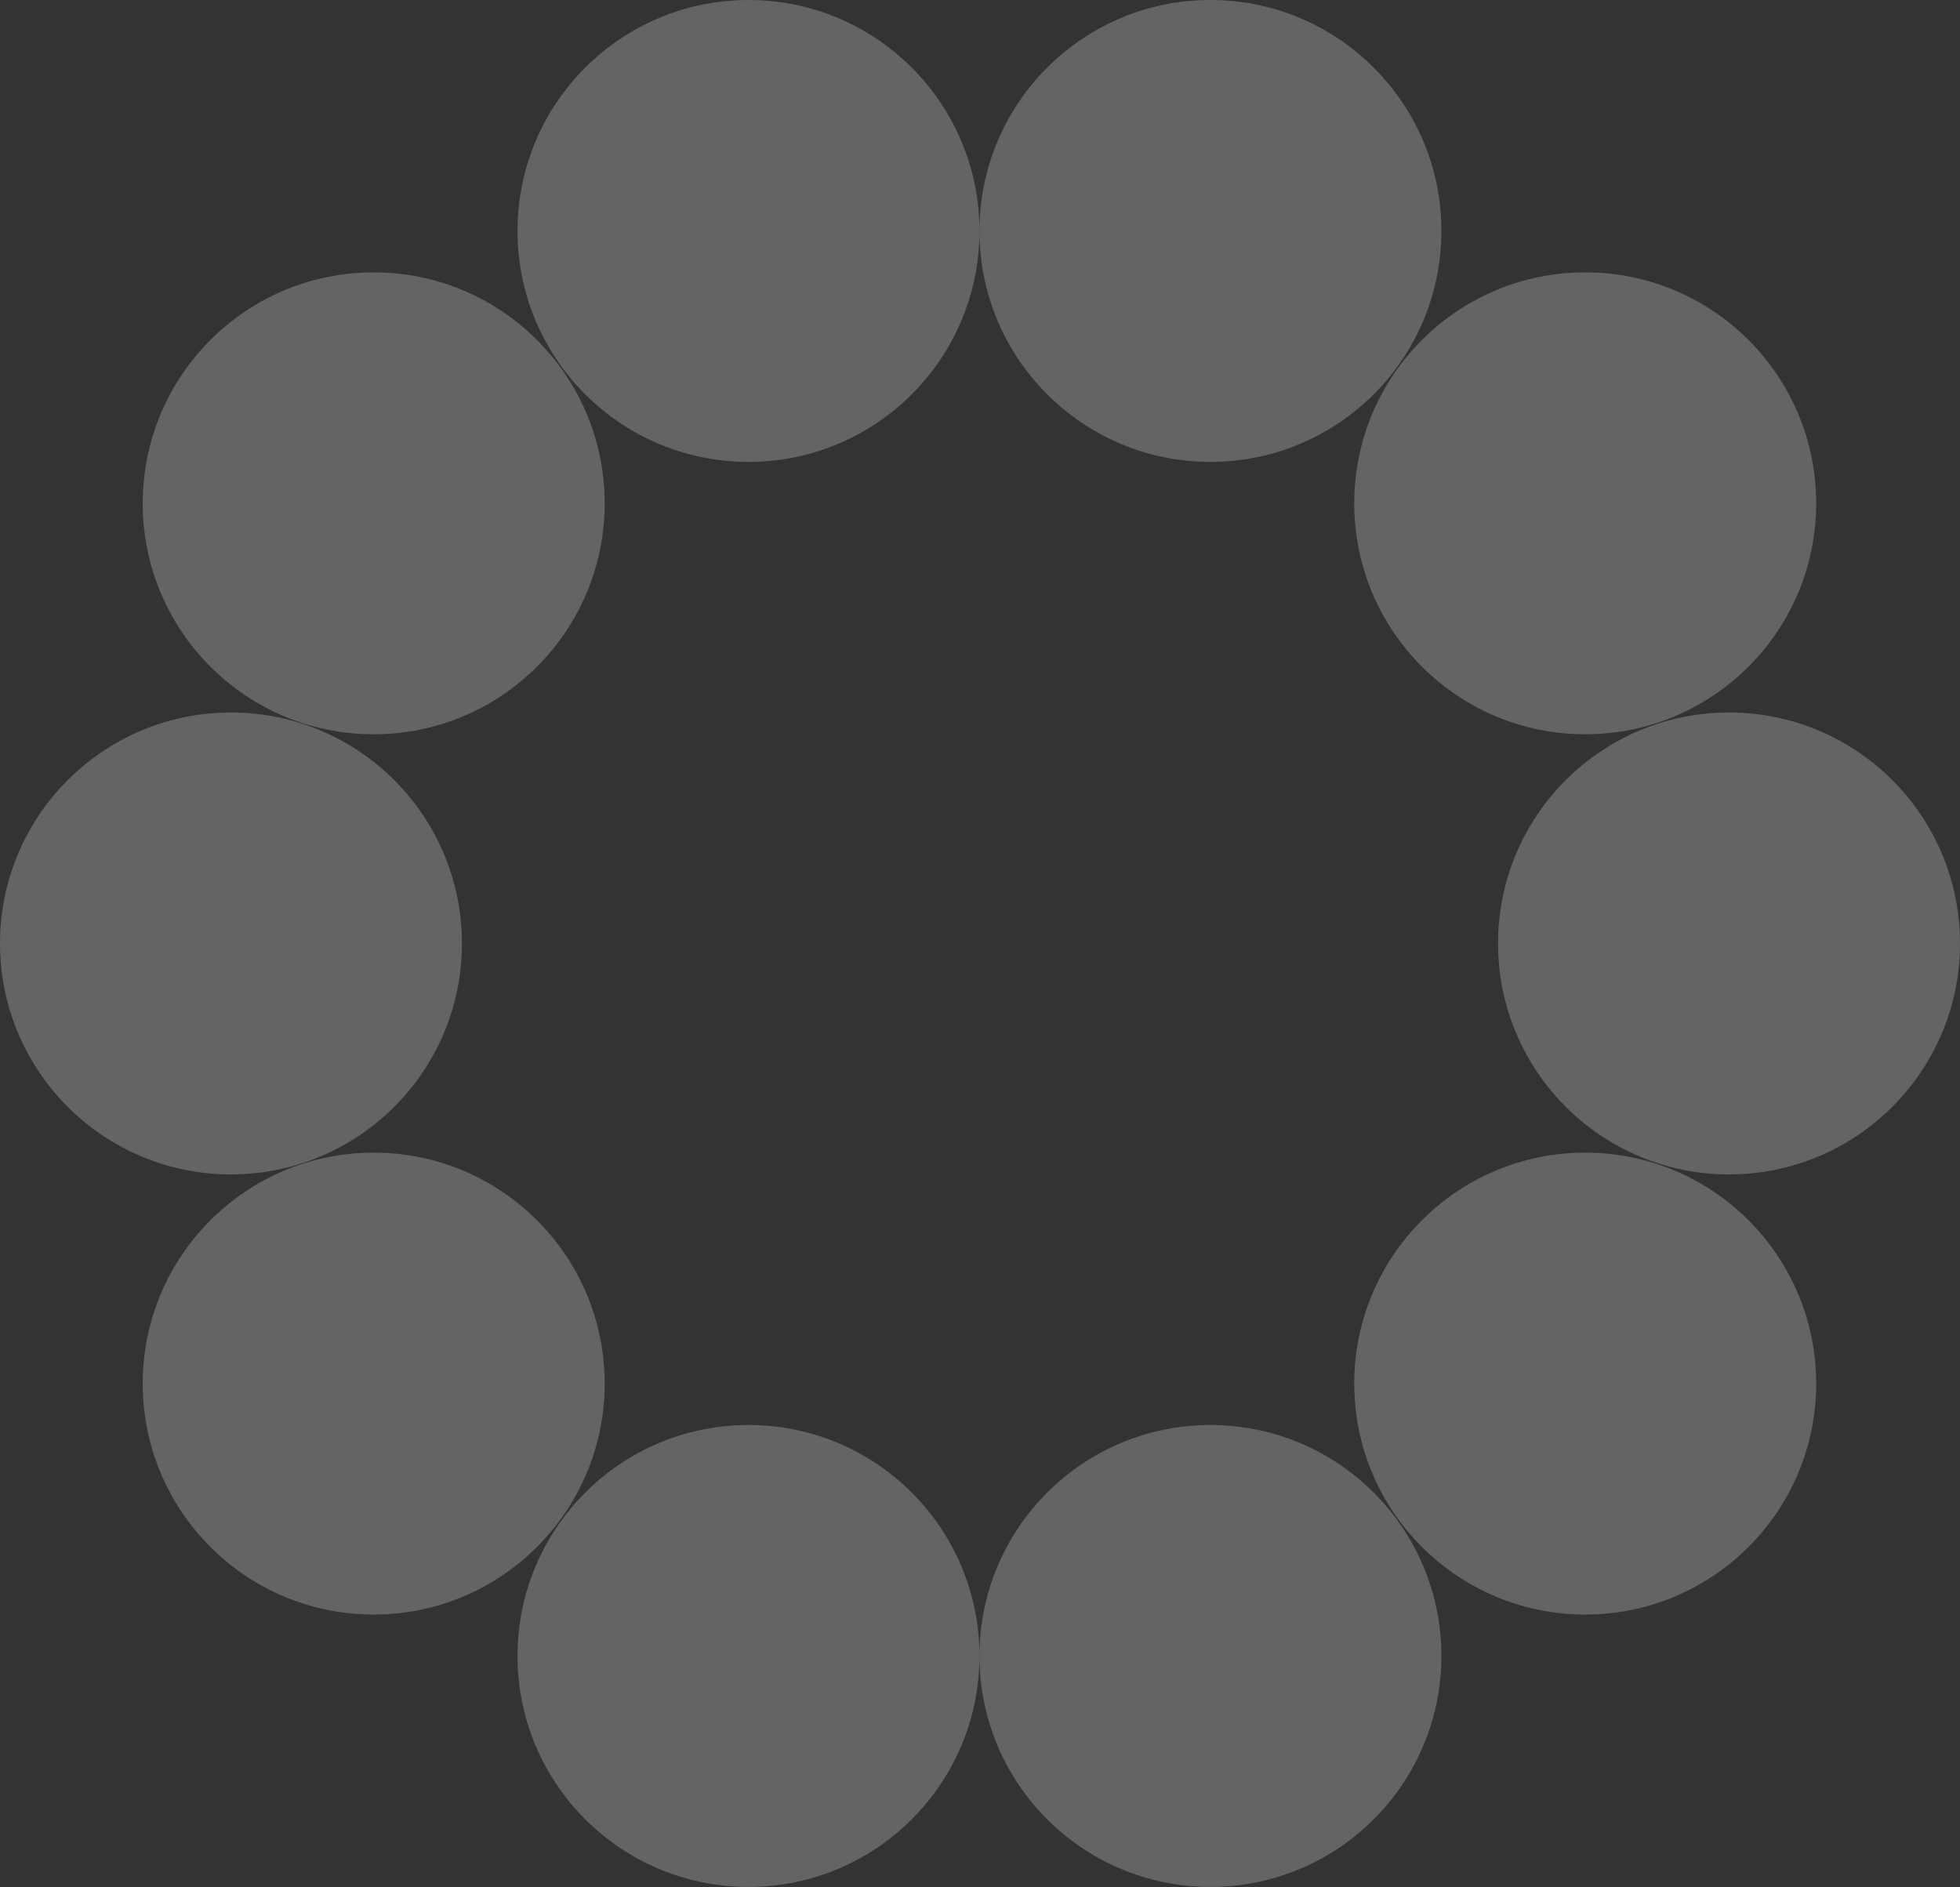 <?xml version="1.0" encoding="UTF-8"?> <svg xmlns="http://www.w3.org/2000/svg" width="215" height="207" viewBox="0 0 215 207" fill="none"><rect x="0" y="0" width="215" height="207" fill="#333333" stroke="none"/> <path d="M82.105 206.993C96.097 206.993 107.441 195.649 107.441 181.656C107.441 167.664 96.097 156.32 82.105 156.32C68.112 156.32 56.768 167.664 56.768 181.656C56.768 195.649 68.112 206.993 82.105 206.993Z" fill="white" fill-opacity="0.24"></path> <path d="M132.777 206.993C146.77 206.993 158.113 195.649 158.113 181.656C158.113 167.664 146.77 156.32 132.777 156.32C118.784 156.32 107.441 167.664 107.441 181.656C107.441 195.649 118.784 206.993 132.777 206.993Z" fill="white" fill-opacity="0.24"></path> <path d="M173.888 177.115C187.881 177.115 199.225 165.772 199.225 151.779C199.225 137.786 187.881 126.443 173.888 126.443C159.896 126.443 148.552 137.786 148.552 151.779C148.552 165.772 159.896 177.115 173.888 177.115Z" fill="white" fill-opacity="0.24"></path> <path d="M189.664 128.833C203.656 128.833 215 117.489 215 103.496C215 89.504 203.656 78.16 189.664 78.16C175.671 78.16 164.327 89.504 164.327 103.496C164.327 117.489 175.671 128.833 189.664 128.833Z" fill="white" fill-opacity="0.24"></path> <path d="M173.888 80.55C187.881 80.55 199.225 69.207 199.225 55.214C199.225 41.221 187.881 29.878 173.888 29.878C159.896 29.878 148.552 41.221 148.552 55.214C148.552 69.207 159.896 80.55 173.888 80.55Z" fill="white" fill-opacity="0.24"></path> <path d="M132.777 50.672C146.77 50.672 158.113 39.329 158.113 25.337C158.113 11.344 146.77 0 132.777 0C118.784 0 107.441 11.344 107.441 25.337C107.441 39.329 118.784 50.672 132.777 50.672Z" fill="white" fill-opacity="0.24"></path> <path d="M82.105 50.672C96.097 50.672 107.441 39.329 107.441 25.337C107.441 11.344 96.097 0 82.105 0C68.112 0 56.768 11.344 56.768 25.337C56.768 39.329 68.112 50.672 82.105 50.672Z" fill="white" fill-opacity="0.24"></path> <path d="M40.992 80.55C54.985 80.55 66.329 69.207 66.329 55.214C66.329 41.221 54.985 29.878 40.992 29.878C26.999 29.878 15.656 41.221 15.656 55.214C15.656 69.207 26.999 80.55 40.992 80.55Z" fill="white" fill-opacity="0.24"></path> <path d="M25.336 128.833C39.329 128.833 50.672 117.489 50.672 103.496C50.672 89.504 39.329 78.16 25.336 78.16C11.343 78.16 0 89.504 0 103.496C0 117.489 11.343 128.833 25.336 128.833Z" fill="white" fill-opacity="0.24"></path> <path d="M40.992 177.115C54.985 177.115 66.329 165.772 66.329 151.779C66.329 137.786 54.985 126.443 40.992 126.443C26.999 126.443 15.656 137.786 15.656 151.779C15.656 165.772 26.999 177.115 40.992 177.115Z" fill="white" fill-opacity="0.24"></path> </svg> 